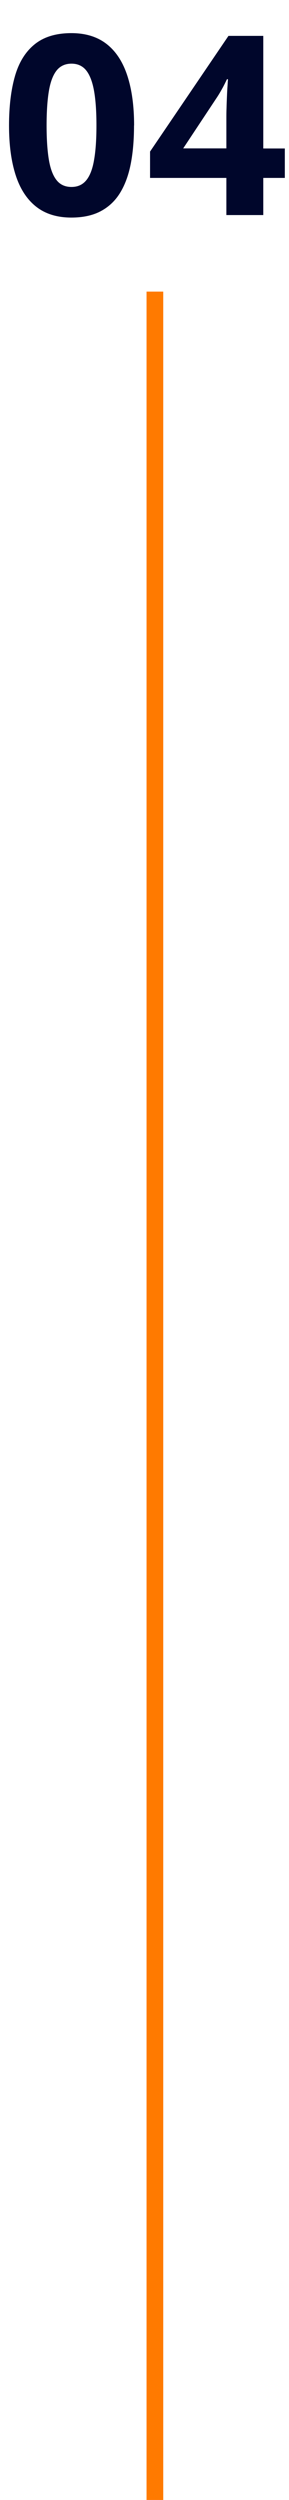 <svg xmlns="http://www.w3.org/2000/svg" id="uuid-75d86aa2-c19e-4d4a-83bb-54bd23f09bdc" data-name="Capa 2" viewBox="0 0 34.61 298.86"><defs><style>      .uuid-6875cc9a-d195-49d0-9df7-36cbedb2a0ba {        fill: #00062b;      }      .uuid-7cefd2bd-0c4a-4e2d-9cf8-e48fd3b9e125 {        fill: none;        stroke: #ff7a00;        stroke-miterlimit: 10;        stroke-width: 2px;      }    </style></defs><g id="uuid-adb4d781-a55d-487b-aae4-5f6f00f13000" data-name="Capa 1"><g><path class="uuid-6875cc9a-d195-49d0-9df7-36cbedb2a0ba" d="M16.05,15c0,1.73-.13,3.27-.4,4.63-.27,1.36-.7,2.51-1.29,3.46-.59.95-1.37,1.67-2.32,2.17s-2.12.75-3.49.75c-1.72,0-3.13-.44-4.23-1.31-1.1-.87-1.92-2.13-2.45-3.78-.53-1.65-.79-3.62-.79-5.91s.24-4.29.72-5.94c.48-1.65,1.27-2.91,2.37-3.79s2.55-1.32,4.38-1.32c1.71,0,3.12.44,4.23,1.31,1.11.87,1.93,2.13,2.47,3.78.54,1.65.81,3.63.81,5.95ZM5.58,15c0,1.63.09,2.99.27,4.08.18,1.09.49,1.91.92,2.45.43.55,1.03.82,1.79.82s1.34-.27,1.78-.81.75-1.36.93-2.45c.19-1.09.28-2.45.28-4.09s-.09-2.99-.28-4.09c-.19-1.09-.5-1.92-.93-2.47-.43-.55-1.03-.83-1.78-.83s-1.36.28-1.79.83c-.43.55-.74,1.37-.92,2.47-.18,1.09-.27,2.46-.27,4.09Z"></path><path class="uuid-6875cc9a-d195-49d0-9df7-36cbedb2a0ba" d="M34.11,21.27h-2.58v4.44h-4.42v-4.44h-9.14v-3.15l9.39-13.83h4.17v13.46h2.58v3.52ZM27.11,17.75v-3.63c0-.34,0-.75.02-1.22.01-.47.03-.94.05-1.41s.04-.89.07-1.25c.02-.37.04-.62.05-.77h-.12c-.19.4-.38.79-.59,1.16-.21.38-.44.77-.72,1.18l-3.93,5.93h5.16Z"></path></g><line class="uuid-7cefd2bd-0c4a-4e2d-9cf8-e48fd3b9e125" x1="18.55" y1="298.86" x2="18.55" y2="34.86"></line></g></svg>